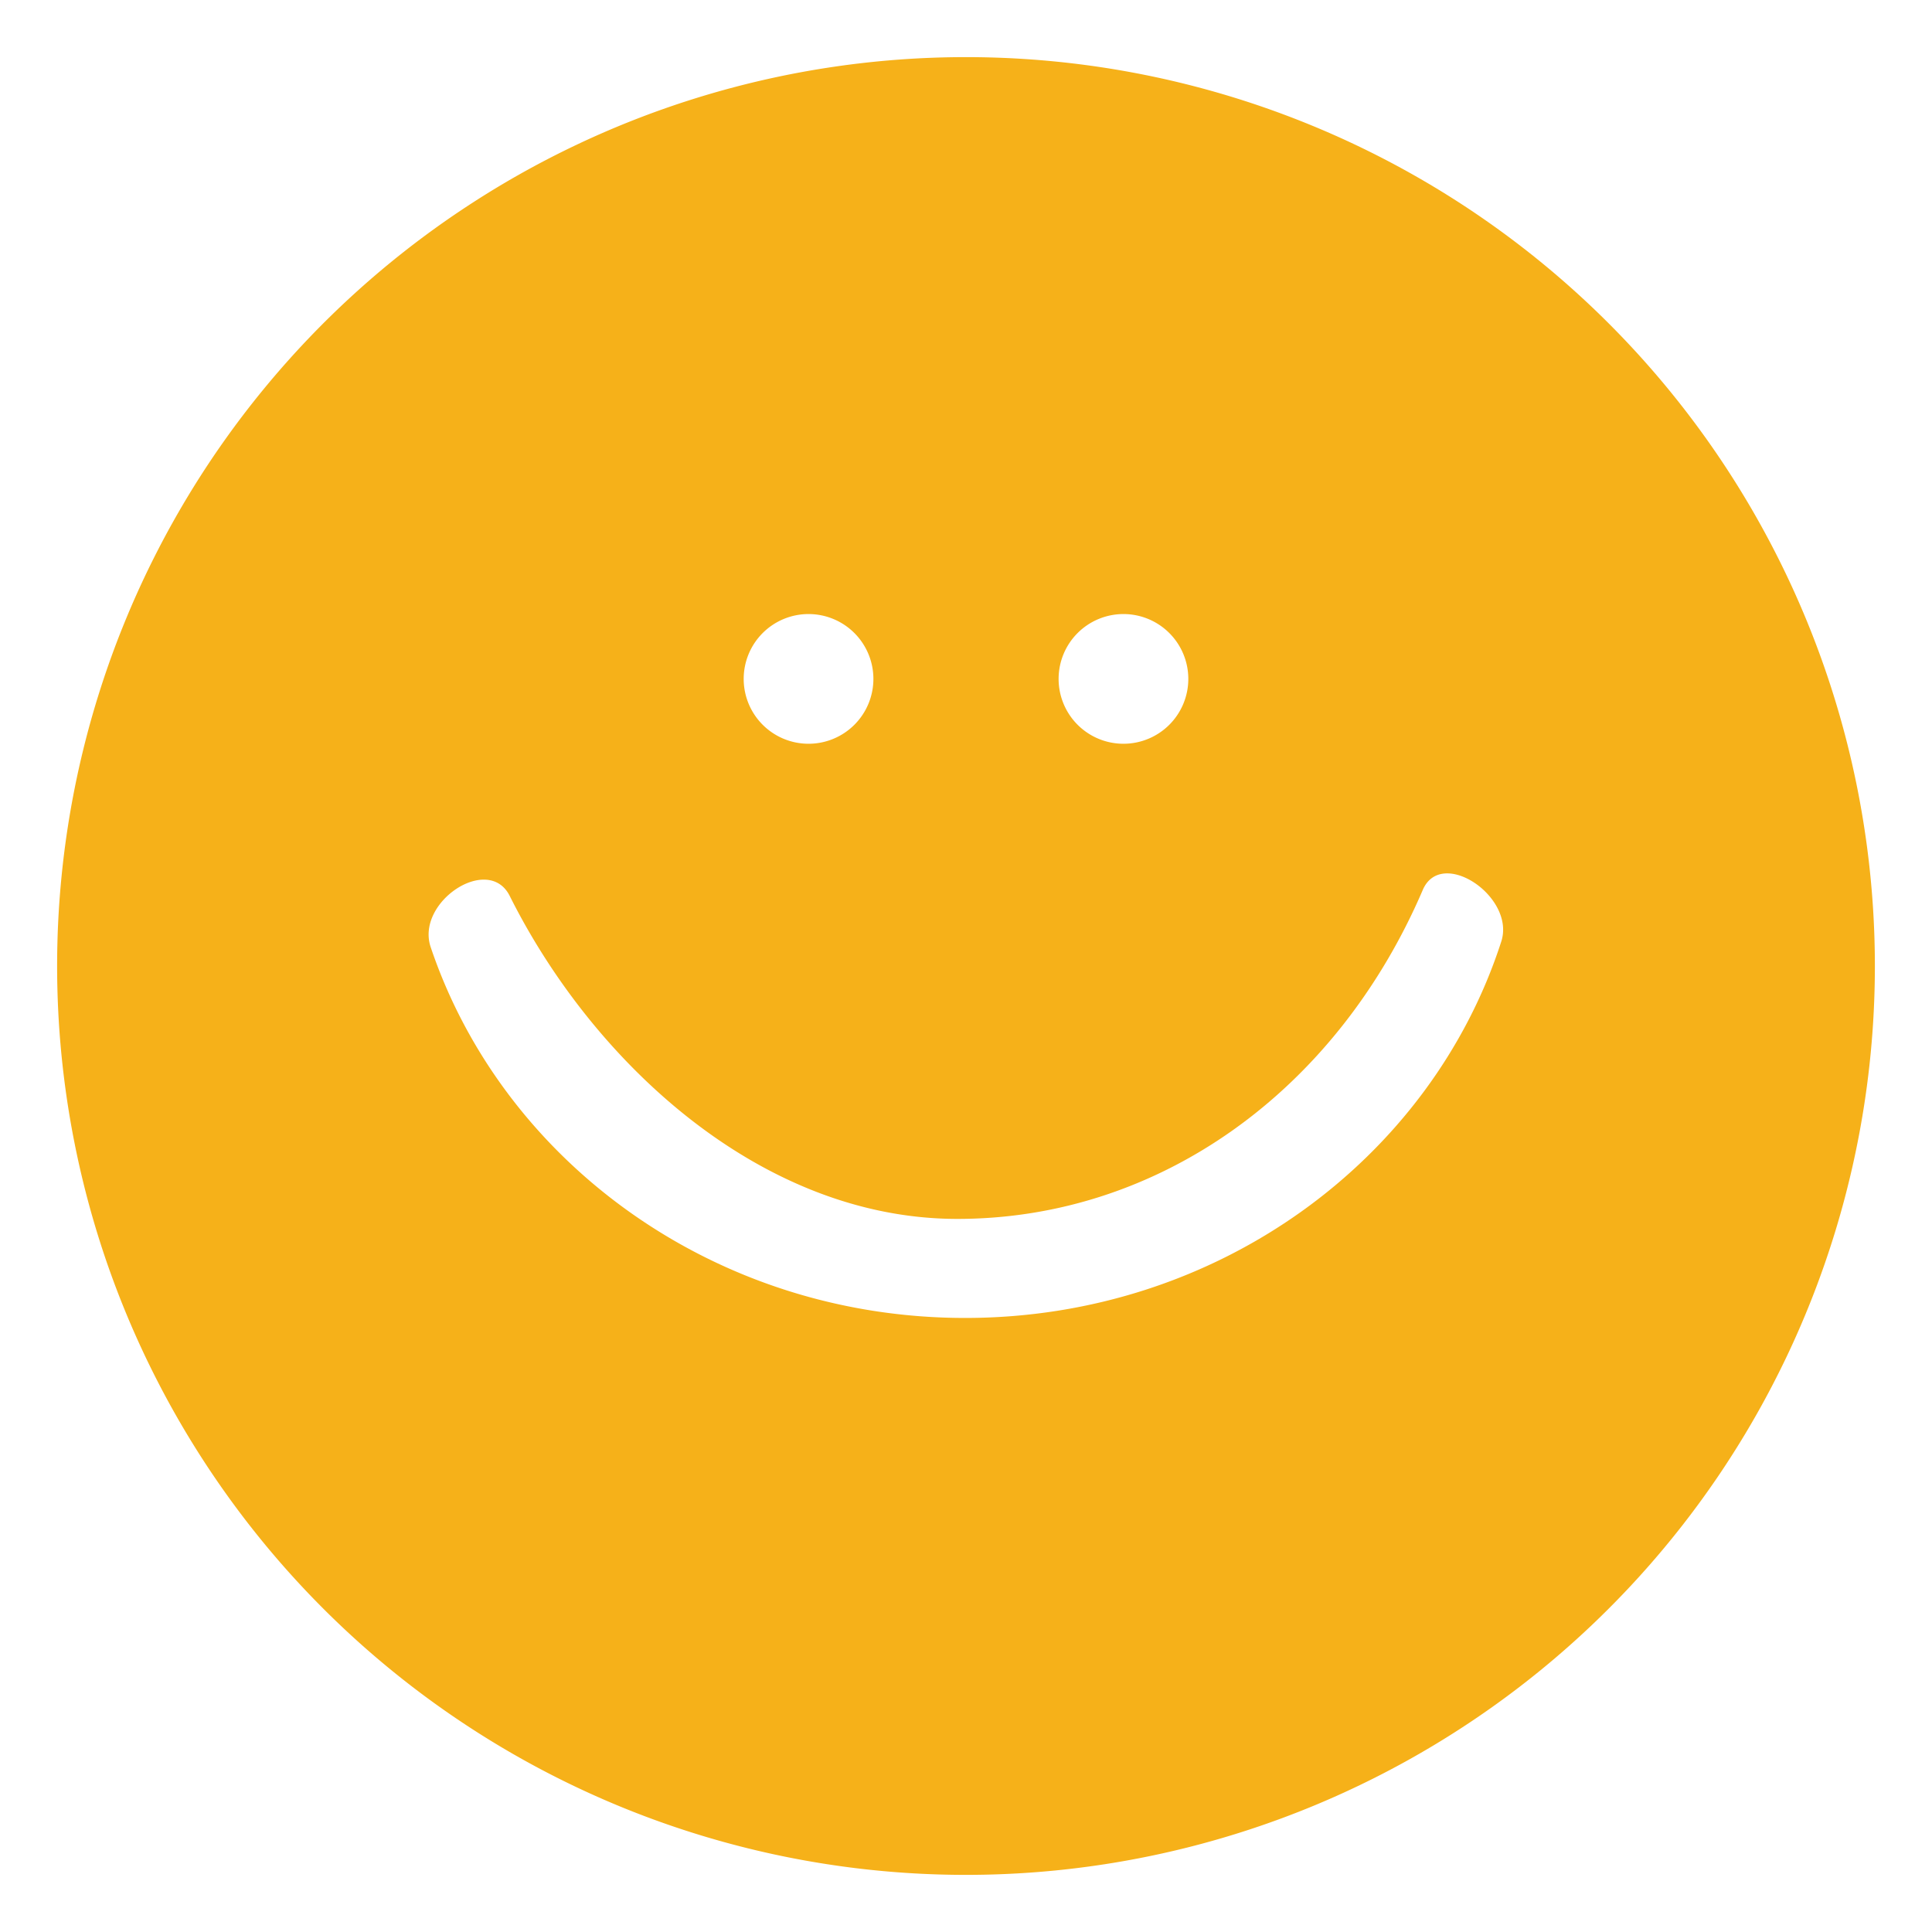 <svg xmlns="http://www.w3.org/2000/svg" id="Layer_1" data-name="Layer 1" viewBox="0 0 300 300"><defs><style>.cls-1{fill:#f6b119;}</style></defs><path class="cls-1" d="M150,8.87A141.13,141.13,0,1,0,291.13,150,141.14,141.14,0,0,0,150,8.87Zm24.45,86.48a10.07,10.07,0,1,1-10.07,10.07A10.07,10.07,0,0,1,174.45,95.35Zm-48.9,0a10.07,10.07,0,1,1-10.07,10.07A10.07,10.07,0,0,1,125.55,95.35Zm107.57,50.84c-10.92,33.85-44.05,58.46-83.25,58.46-38.86,0-71.76-24.2-83-57.6-2.34-7,9-14.5,12.28-7.93,13,26,39.15,50.15,69.51,50.15,31.23,0,58.84-19.77,72.28-51.11C223.84,131.5,235.35,139.26,233.12,146.19Z"></path></svg>